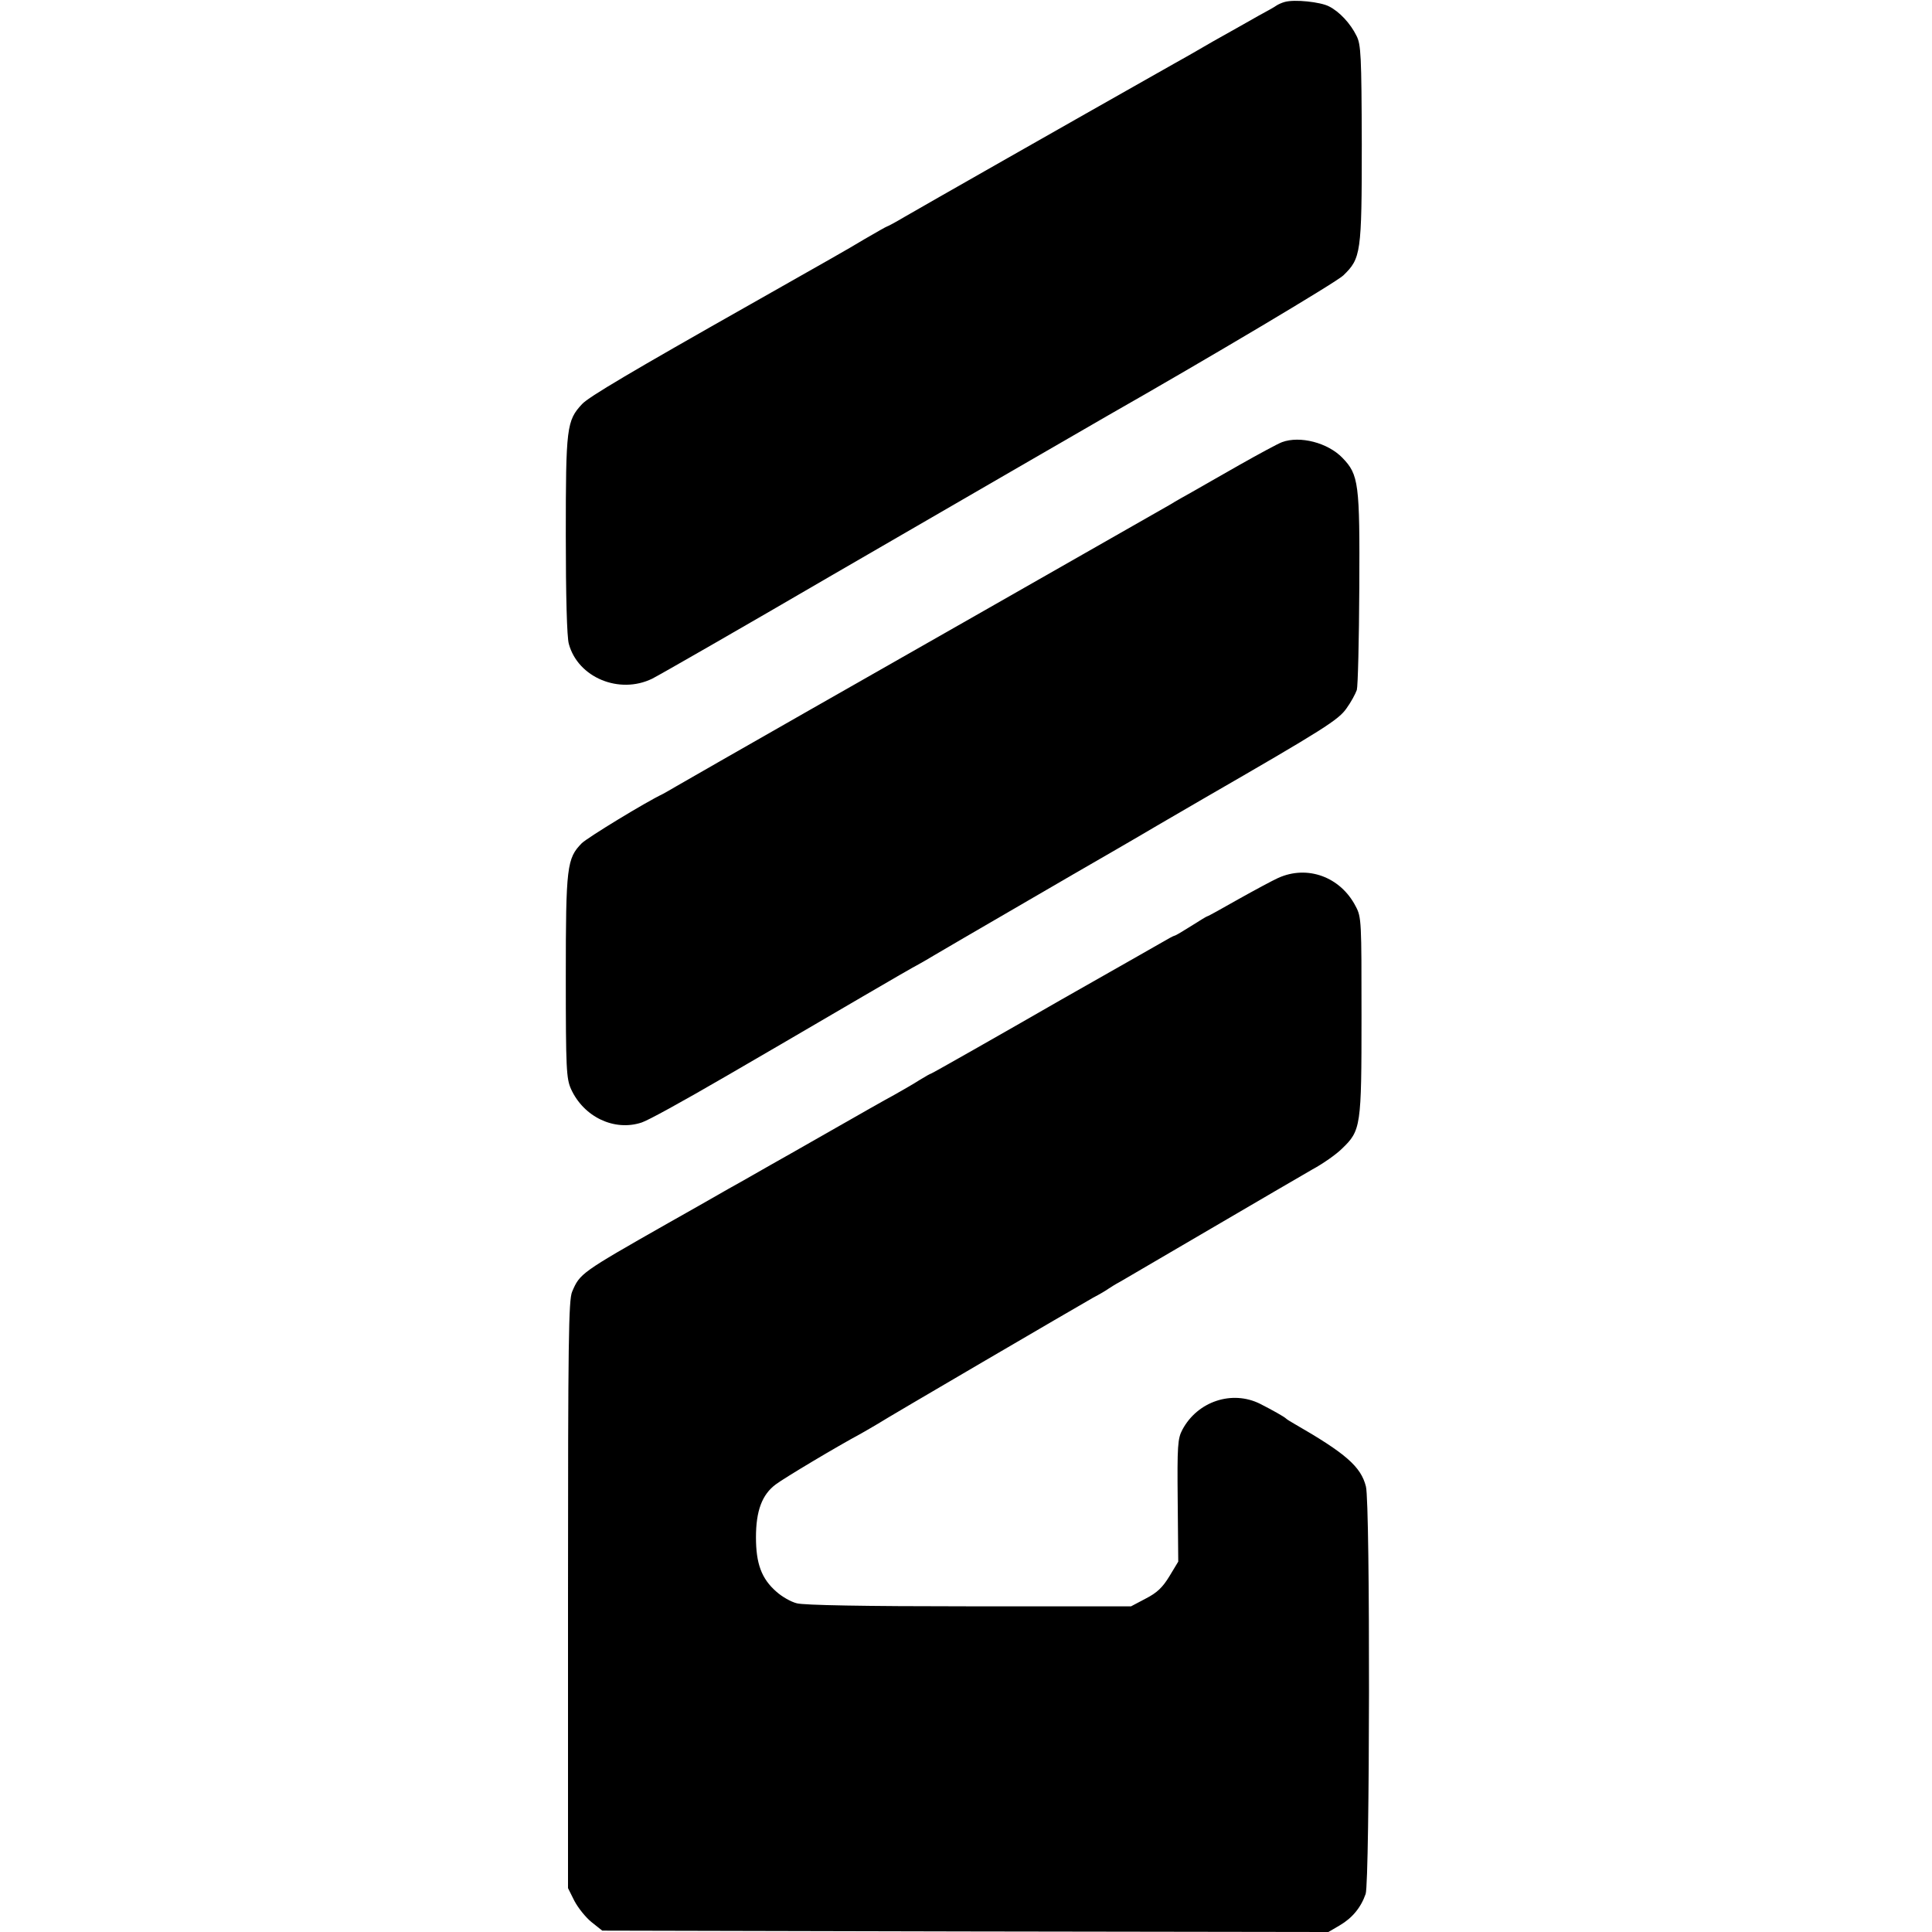 <?xml version="1.0" standalone="no"?>
<!DOCTYPE svg PUBLIC "-//W3C//DTD SVG 20010904//EN"
 "http://www.w3.org/TR/2001/REC-SVG-20010904/DTD/svg10.dtd">
<svg version="1.0" xmlns="http://www.w3.org/2000/svg"
 width="700pt" height="700pt" viewBox="0 0 700 700"
 preserveAspectRatio="xMidYMid meet">
<g transform="translate(0,700) scale(0.1,-0.1)"
fill="#000000" stroke="none">
<path d="M4655 6993 c-11 -3 -24 -9 -30 -13 -5 -4 -35 -21 -65 -37 -30 -17
-104 -59 -165 -93 -60 -35 -123 -71 -140 -80 -368 -208 -918 -521 -978 -556
-32 -19 -60 -34 -62 -34 -2 0 -39 -21 -82 -46 -66 -40 -138 -80 -413 -236
-433 -245 -587 -336 -611 -362 -56 -60 -59 -85 -59 -475 0 -218 4 -371 11
-394 33 -122 183 -184 302 -126 26 13 319 181 650 374 566 328 910 527 1002
580 360 205 826 482 852 507 64 62 67 80 67 477 -1 320 -3 360 -19 391 -22 45
-62 88 -100 107 -31 16 -124 26 -160 16z"/>
<path d="M4645 5398 c-16 -6 -86 -44 -155 -83 -69 -39 -145 -83 -170 -97 -25
-14 -61 -34 -80 -46 -35 -20 -647 -369 -705 -402 -201 -114 -1041 -593 -1085
-619 -19 -11 -41 -24 -49 -28 -63 -30 -271 -157 -293 -178 -54 -55 -58 -84
-58 -484 0 -335 2 -369 19 -407 46 -101 157 -154 256 -121 24 8 141 72 313
172 33 19 308 179 487 284 99 58 191 111 205 118 14 8 39 22 55 32 28 17 89
52 505 294 85 49 222 128 303 176 81 47 156 91 165 96 442 255 492 287 521
329 16 22 32 52 37 66 4 14 8 180 9 370 2 379 -2 410 -61 471 -53 55 -154 81
-219 57z"/>
<path d="M4631 3819 c-20 -9 -85 -44 -144 -77 -60 -34 -110 -62 -113 -62 -2 0
-28 -16 -58 -35 -30 -19 -57 -35 -60 -35 -3 0 -27 -13 -54 -29 -26 -15 -68
-39 -93 -53 -49 -28 -232 -132 -264 -150 -219 -126 -469 -268 -472 -268 -2 0
-20 -10 -41 -23 -20 -13 -62 -37 -92 -54 -30 -16 -134 -75 -230 -130 -96 -55
-195 -111 -220 -125 -25 -14 -92 -53 -150 -85 -58 -33 -157 -90 -220 -125
-315 -179 -319 -182 -347 -248 -13 -30 -15 -177 -15 -1098 l0 -1063 23 -46
c13 -25 41 -60 62 -77 l39 -31 1315 -3 1316 -2 41 24 c46 27 77 65 94 114 15
45 17 1415 1 1476 -18 72 -73 120 -259 227 -14 8 -27 16 -30 19 -7 7 -48 30
-95 54 -101 50 -226 9 -281 -94 -17 -32 -19 -57 -17 -257 l2 -221 -32 -53
c-25 -41 -45 -60 -86 -81 l-53 -28 -587 0 c-378 0 -599 4 -624 11 -21 5 -54
24 -74 42 -54 47 -74 102 -74 197 0 96 22 155 72 192 32 24 223 138 307 183
20 11 48 28 62 36 32 21 720 423 780 457 25 13 50 28 55 32 6 4 26 17 45 27
19 11 168 98 330 193 162 95 327 191 365 213 39 21 87 55 107 75 69 66 71 80
71 480 0 343 0 359 -21 398 -55 107 -175 151 -281 103z"/>
</g>
</svg>
